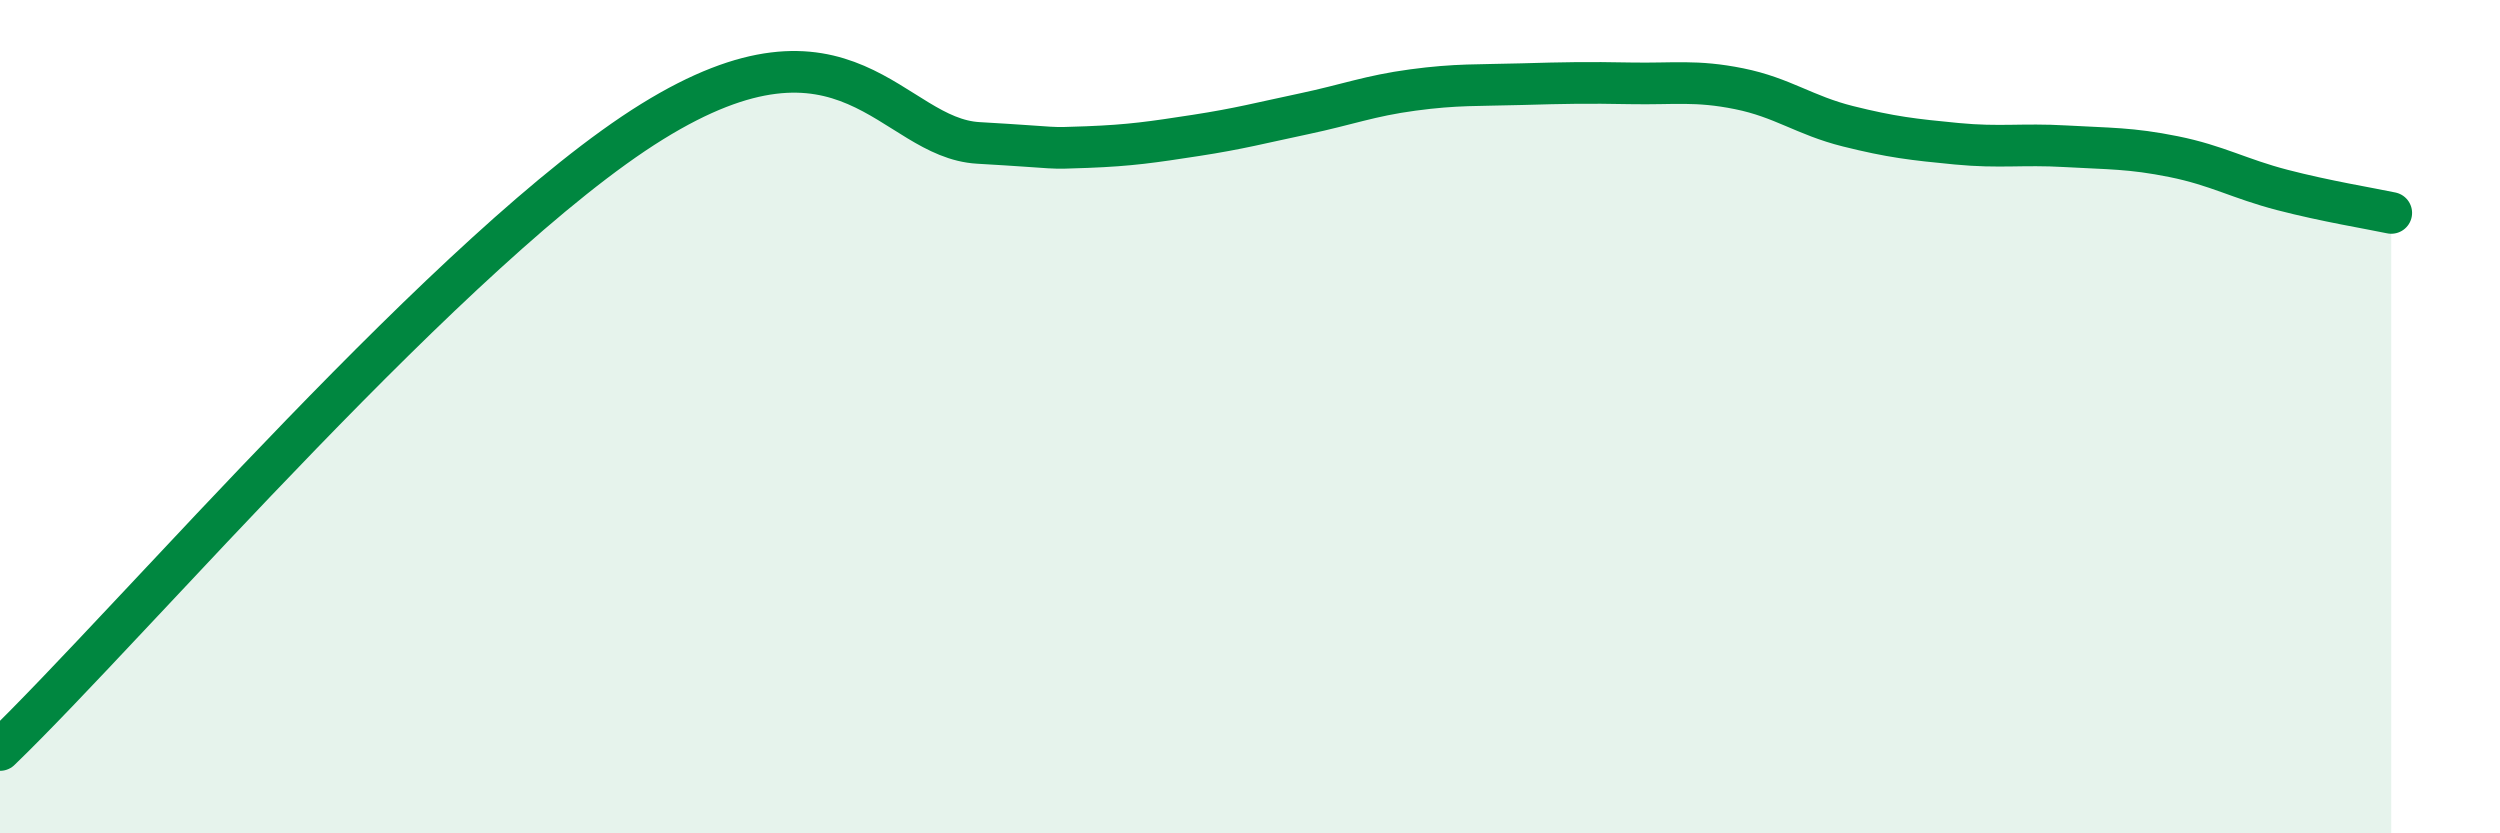
    <svg width="60" height="20" viewBox="0 0 60 20" xmlns="http://www.w3.org/2000/svg">
      <path
        d="M 0,18 C 3.13,14.98 10.95,5.83 15.65,2.92 C 20.35,0.01 21.39,3.31 23.48,3.43 C 25.57,3.55 25.05,3.57 26.09,3.53 C 27.13,3.49 27.66,3.41 28.7,3.25 C 29.74,3.09 30.26,2.95 31.3,2.73 C 32.34,2.51 32.87,2.3 33.91,2.16 C 34.95,2.02 35.48,2.05 36.52,2.02 C 37.56,1.99 38.09,1.98 39.13,2 C 40.17,2.02 40.7,1.92 41.74,2.13 C 42.78,2.34 43.31,2.77 44.35,3.03 C 45.39,3.29 45.92,3.35 46.96,3.45 C 48,3.55 48.53,3.45 49.57,3.51 C 50.61,3.57 51.13,3.55 52.17,3.76 C 53.21,3.97 53.74,4.29 54.78,4.56 C 55.82,4.83 56.87,5 57.39,5.11L57.39 20L0 20Z"
        fill="#008740"
        opacity="0.1"
        stroke-linecap="round"
        stroke-linejoin="round"
      />
      <path
        d="M 0,18 C 3.13,14.98 10.95,5.83 15.65,2.92 C 20.35,0.01 21.39,3.31 23.48,3.43 C 25.57,3.55 25.05,3.57 26.09,3.53 C 27.13,3.49 27.66,3.41 28.7,3.25 C 29.74,3.09 30.26,2.95 31.3,2.73 C 32.34,2.51 32.87,2.3 33.91,2.16 C 34.95,2.02 35.48,2.05 36.52,2.02 C 37.56,1.99 38.09,1.98 39.13,2 C 40.17,2.02 40.7,1.92 41.74,2.13 C 42.78,2.34 43.31,2.77 44.35,3.03 C 45.39,3.29 45.92,3.35 46.96,3.45 C 48,3.55 48.53,3.45 49.57,3.51 C 50.61,3.57 51.13,3.55 52.17,3.76 C 53.21,3.97 53.74,4.29 54.78,4.56 C 55.82,4.83 56.87,5 57.39,5.11"
        stroke="#008740"
        stroke-width="1"
        fill="none"
        stroke-linecap="round"
        stroke-linejoin="round"
      />
    </svg>
  
